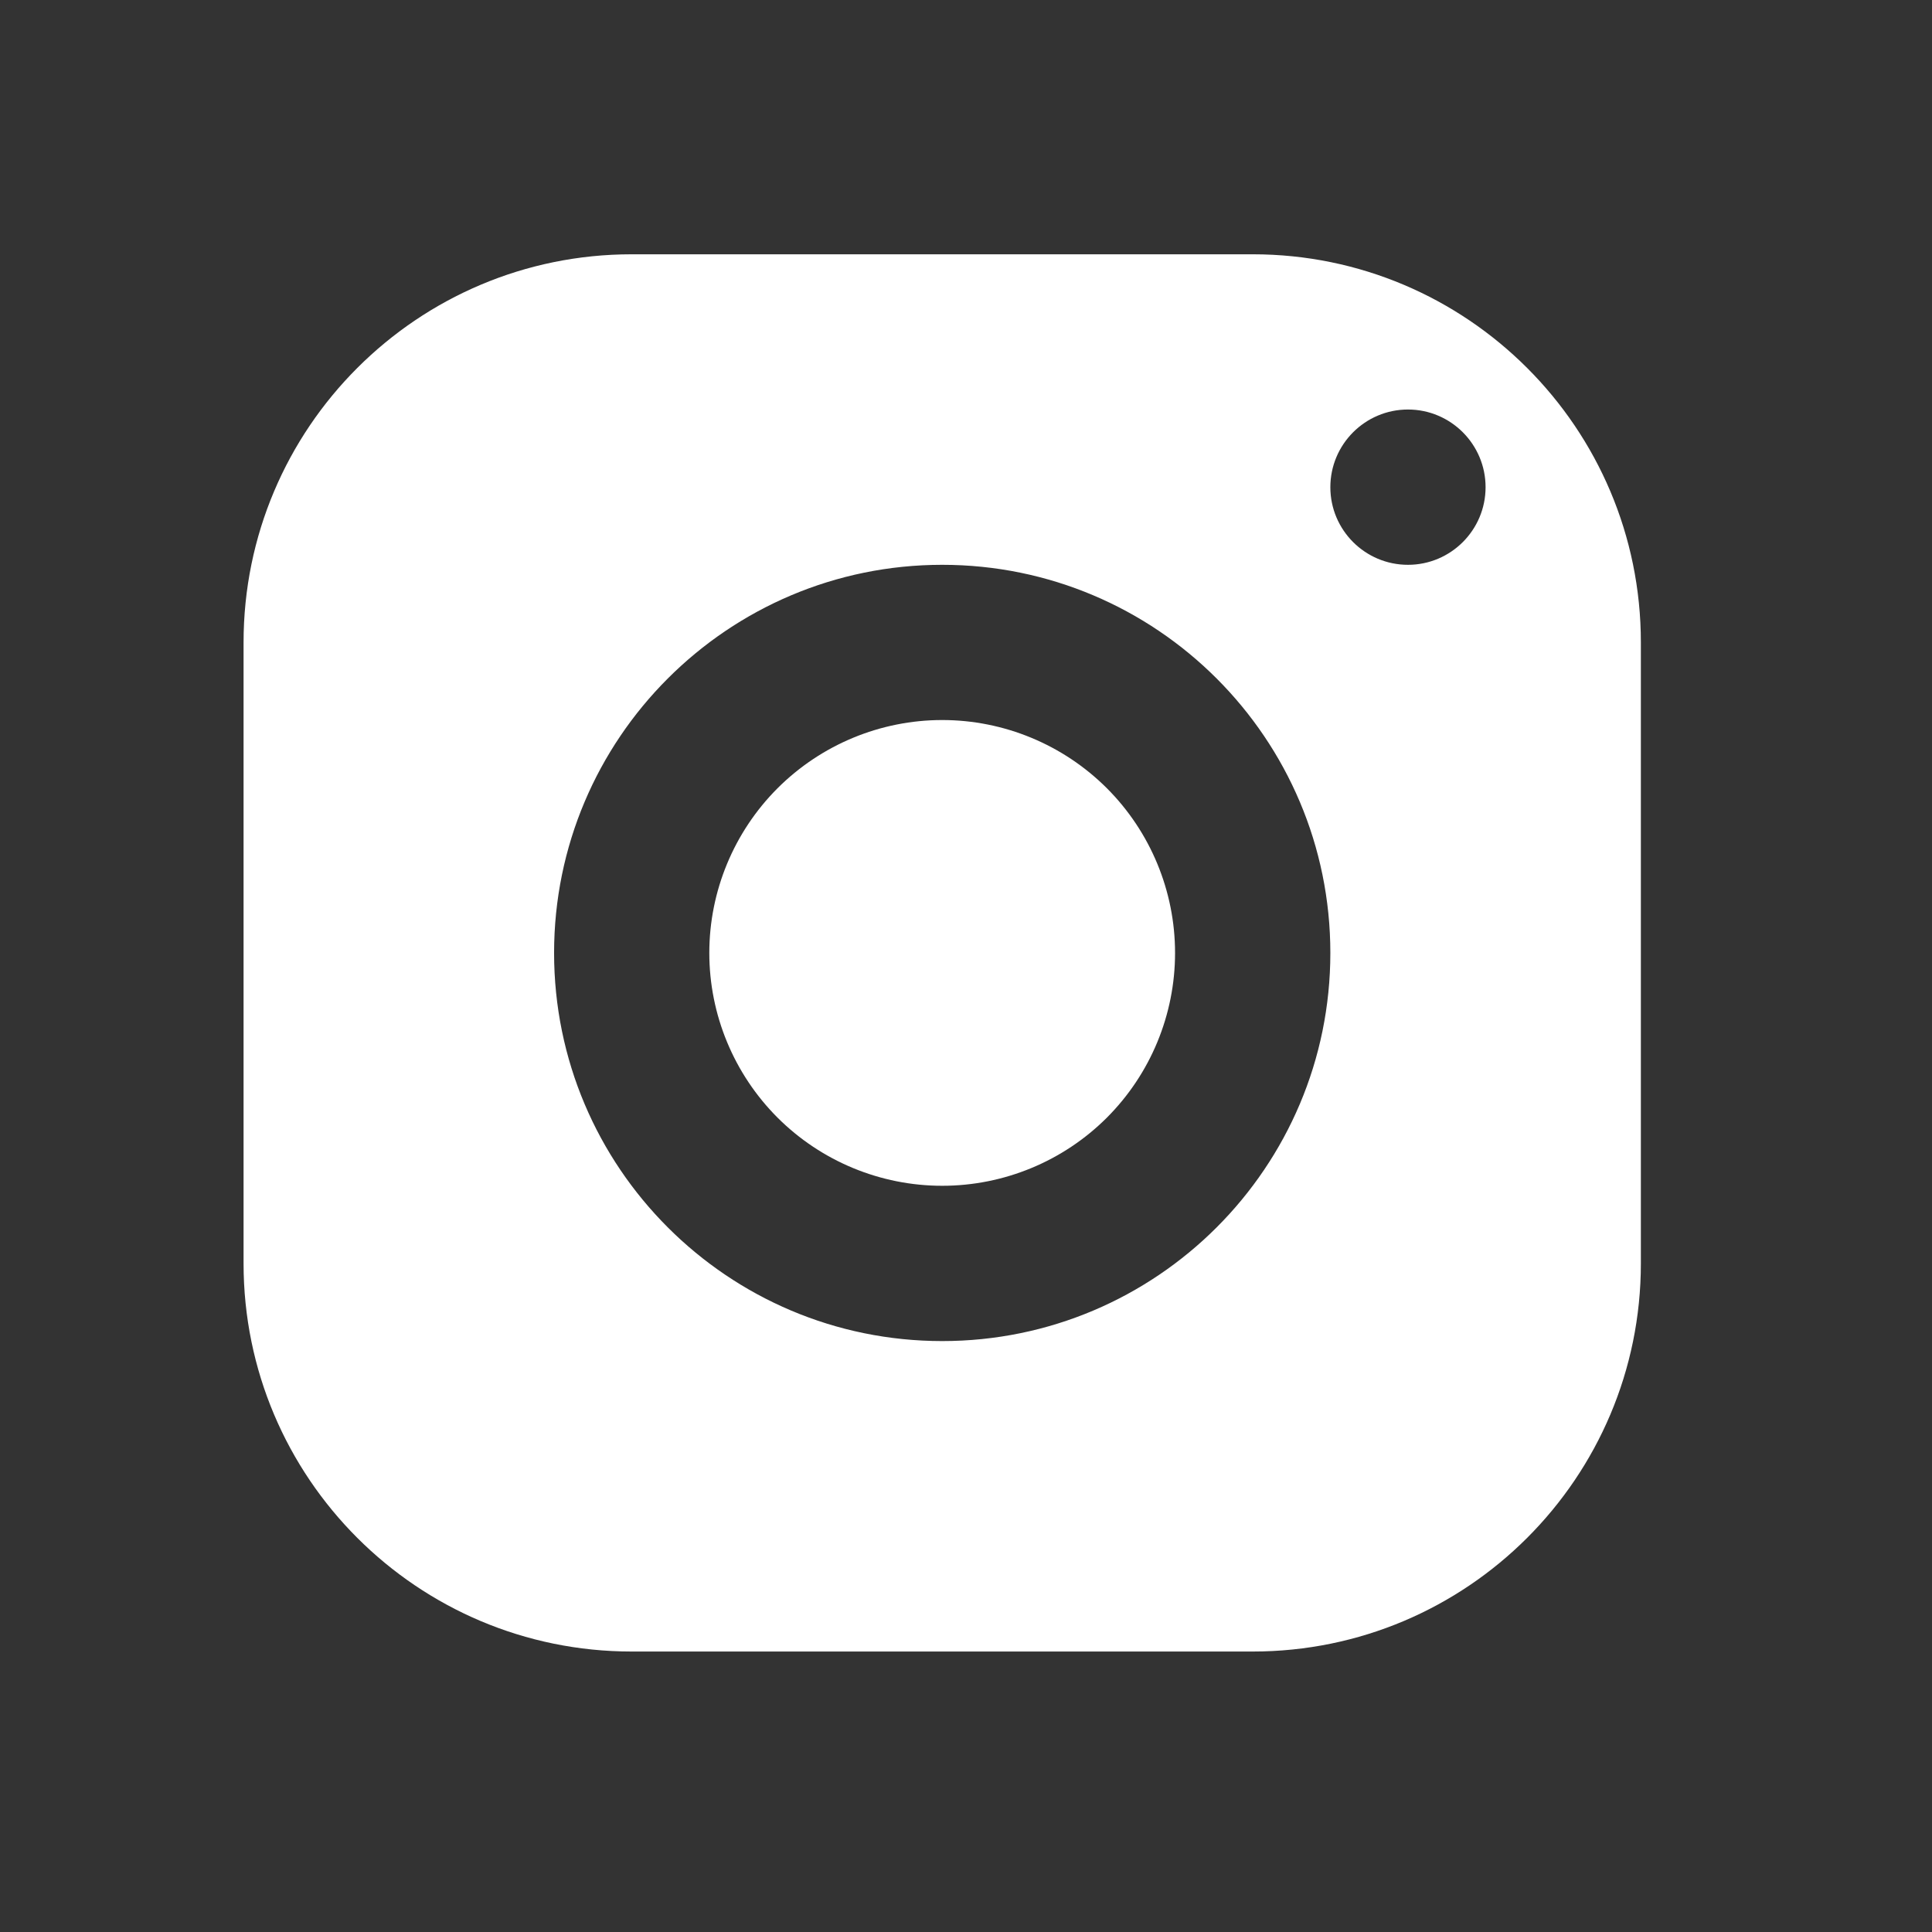 <?xml version="1.0" encoding="UTF-8"?> <svg xmlns="http://www.w3.org/2000/svg" width="29" height="29" viewBox="0 0 29 29" fill="none"><rect x="0" y="0" width="29" height="29" fill="#333333" stroke="none"/><path d="M9.482 3.817C6.265 3.817 3.656 6.426 3.656 9.643V18.965C3.656 22.181 6.265 24.79 9.482 24.79H18.804C22.021 24.79 24.63 22.181 24.63 18.965V9.643C24.63 6.426 22.021 3.817 18.804 3.817H9.482ZM21.134 6.147C21.777 6.147 22.299 6.67 22.299 7.313C22.299 7.956 21.777 8.478 21.134 8.478C20.491 8.478 19.969 7.956 19.969 7.313C19.969 6.67 20.491 6.147 21.134 6.147ZM14.143 8.478C17.36 8.478 19.969 11.087 19.969 14.304C19.969 17.521 17.36 20.13 14.143 20.13C10.926 20.13 8.317 17.521 8.317 14.304C8.317 11.087 10.926 8.478 14.143 8.478ZM14.143 10.808C13.216 10.808 12.327 11.177 11.671 11.832C11.016 12.488 10.647 13.377 10.647 14.304C10.647 15.231 11.016 16.12 11.671 16.776C12.327 17.431 13.216 17.799 14.143 17.799C15.07 17.799 15.959 17.431 16.615 16.776C17.27 16.12 17.638 15.231 17.638 14.304C17.638 13.377 17.27 12.488 16.615 11.832C15.959 11.177 15.07 10.808 14.143 10.808Z" fill="white"></path></svg> 
